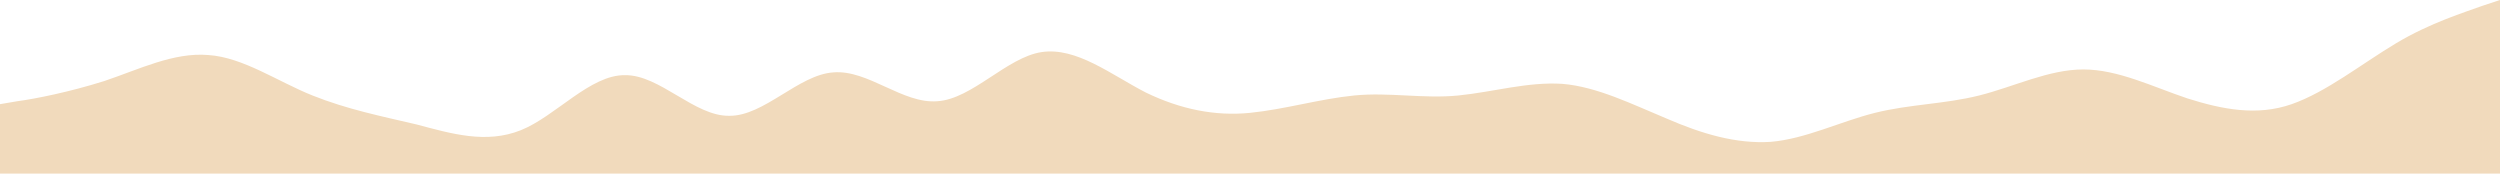 <?xml version="1.0" standalone="no"?>
<svg xmlns:xlink="http://www.w3.org/1999/xlink" id="wave" style="transform:rotate(0deg); transition: 0.3s" viewBox="0 0 1440 100" version="1.1" xmlns="http://www.w3.org/2000/svg"><defs><linearGradient id="sw-gradient-0" x1="0" x2="0" y1="1" y2="0"><stop stop-color="rgba(241, 218, 188, 1)" offset="0%"/><stop stop-color="rgba(241, 218, 188, 1)" offset="100%"/></linearGradient></defs><path style="transform:translate(0, 0px); opacity:1" fill="url(#sw-gradient-0)" d="M0,60L10,58.3C20,57,40,53,60,46.7C80,40,100,30,120,31.7C140,33,160,47,180,55C200,63,220,67,240,71.7C260,77,280,83,300,75C320,67,340,43,360,43.3C380,43,400,67,420,66.7C440,67,460,43,480,41.7C500,40,520,60,540,58.3C560,57,580,33,600,30C620,27,640,43,660,53.3C680,63,700,67,720,65C740,63,760,57,780,55C800,53,820,57,840,55C860,53,880,47,900,48.3C920,50,940,60,960,68.3C980,77,1000,83,1020,81.7C1040,80,1060,70,1080,65C1100,60,1120,60,1140,55C1160,50,1180,40,1200,40C1220,40,1240,50,1260,56.7C1280,63,1300,67,1320,60C1340,53,1360,37,1380,25C1400,13,1420,7,1430,3.3L1440,0L1440,100L1430,100C1420,100,1400,100,1380,100C1360,100,1340,100,1320,100C1300,100,1280,100,1260,100C1240,100,1220,100,1200,100C1180,100,1160,100,1140,100C1120,100,1100,100,1080,100C1060,100,1040,100,1020,100C1000,100,980,100,960,100C940,100,920,100,900,100C880,100,860,100,840,100C820,100,800,100,780,100C760,100,740,100,720,100C700,100,680,100,660,100C640,100,620,100,600,100C580,100,560,100,540,100C520,100,500,100,480,100C460,100,440,100,420,100C400,100,380,100,360,100C340,100,320,100,300,100C280,100,260,100,240,100C220,100,200,100,180,100C160,100,140,100,120,100C100,100,80,100,60,100C40,100,20,100,10,100L0,100Z"/></svg>